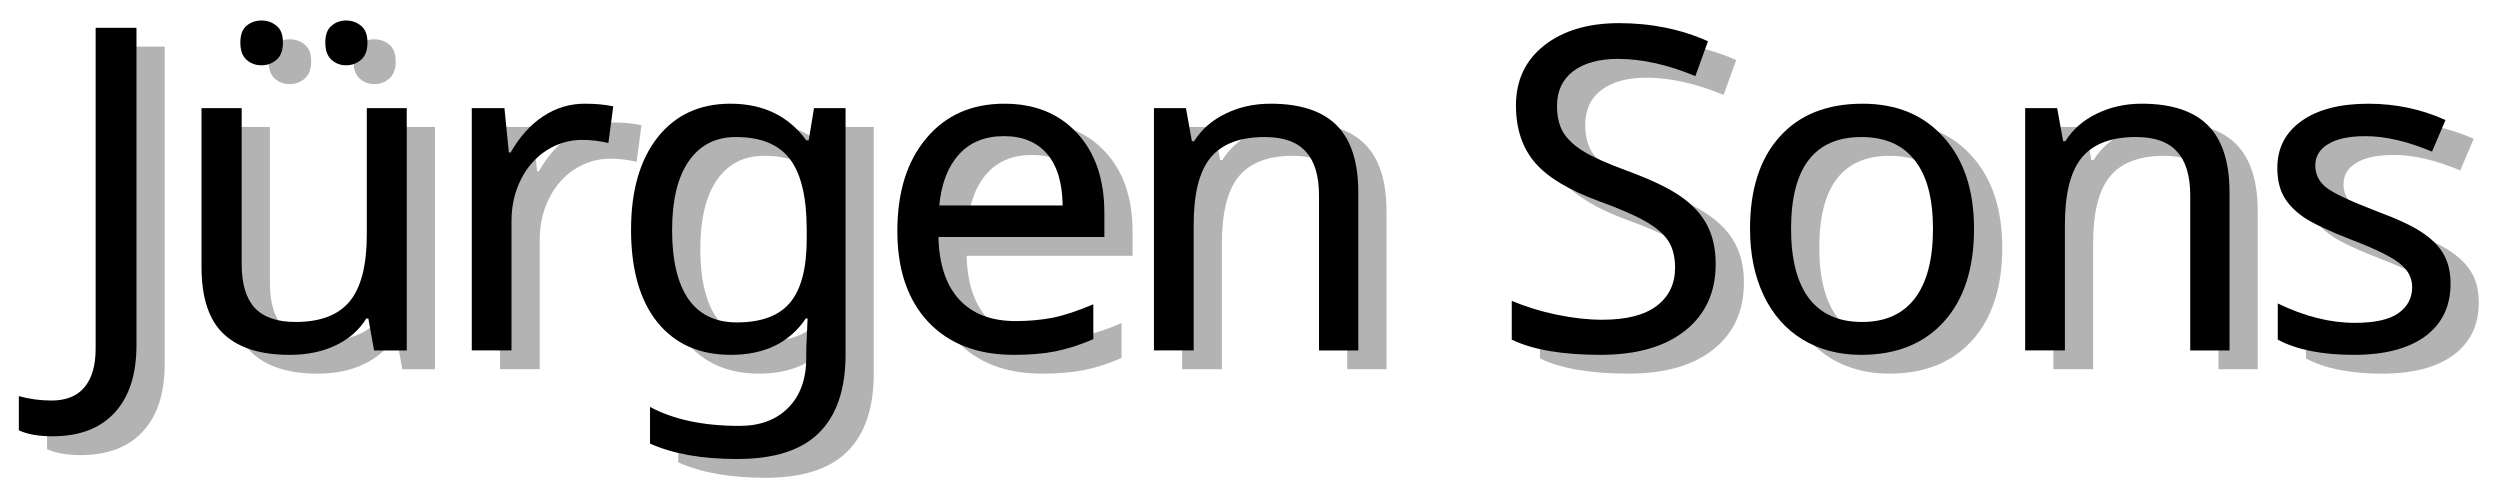 <?xml version="1.0" encoding="UTF-8" standalone="no"?>
<!-- Created with Inkscape (http://www.inkscape.org/) -->

<svg
   width="140.715mm"
   height="28.172mm"
   viewBox="0 0 140.715 28.172"
   version="1.1"
   id="svg5"
   sodipodi:docname="Logo-JuergenSons-mP.svg"
   inkscape:version="1.1.2 (0a00cf5339, 2022-02-04)"
   xmlns:inkscape="http://www.inkscape.org/namespaces/inkscape"
   xmlns:sodipodi="http://sodipodi.sourceforge.net/DTD/sodipodi-0.dtd"
   xmlns="http://www.w3.org/2000/svg"
   xmlns:svg="http://www.w3.org/2000/svg">
  <sodipodi:namedview
     id="namedview7"
     pagecolor="#ffffff"
     bordercolor="#666666"
     borderopacity="1.0"
     inkscape:pageshadow="2"
     inkscape:pageopacity="0.0"
     inkscape:pagecheckerboard="0"
     inkscape:document-units="mm"
     showgrid="false"
     fit-margin-top="1"
     fit-margin-left="1"
     fit-margin-bottom="1"
     fit-margin-right="1"
     inkscape:zoom="0.69664703"
     inkscape:cx="309.33886"
     inkscape:cy="88.28"
     inkscape:window-width="1920"
     inkscape:window-height="965"
     inkscape:window-x="1920"
     inkscape:window-y="83"
     inkscape:window-maximized="1"
     inkscape:current-layer="layer1" />
  <defs
     id="defs2">
    <rect
       x="152.691"
       y="350.489"
       width="656.536"
       height="298.817"
       id="rect44476" />
    <rect
       x="162.845"
       y="303.12"
       width="539.463"
       height="190.562"
       id="rect8306" />
    <rect
       x="152.691"
       y="350.489"
       width="606.096"
       height="243.334"
       id="rect118902" />
    <filter
       inkscape:collect="always"
       style="color-interpolation-filters:sRGB"
       id="filter118904"
       x="-0.003"
       y="-0.019"
       width="1.007"
       height="1.038">
      <feGaussianBlur
         inkscape:collect="always"
         stdDeviation="0.741"
         id="feGaussianBlur118906" />
    </filter>
  </defs>
  <g
     inkscape:label="Ebene 1"
     inkscape:groupmode="layer"
     id="layer1"
     transform="translate(-37.944,-92.598)">
    <g
       aria-label="Jürgen Sons"
       transform="matrix(0.265,0,0,0.265,2.117,-2.646)"
       id="text118900"
       style="font-size:96px;line-height:1.25;letter-spacing:-2.5px;white-space:pre;shape-inside:url(#rect118902);opacity:0.298;filter:url(#filter118904)">
      <path
         d="m 152.316,456.07 q -4.406,0 -7.125,-1.266 v -7.266 q 3.328,0.938 6.938,0.938 4.688,0 7.031,-2.859 2.344,-2.812 2.344,-8.156 v -68.156 h 8.672 v 67.453 q 0,9.281 -4.641,14.297 -4.594,5.016 -13.219,5.016 z"
         style="font-family:'Noto Sans';-inkscape-font-specification:'Noto Sans, Normal'"
         id="path1649" />
      <path
         d="m 192.52,386.367 v 33.141 q 0,6.234 2.766,9.281 2.812,3 8.672,3 7.922,0 11.531,-4.406 3.609,-4.406 3.609,-14.203 v -26.812 h 8.484 v 51.469 h -6.938 l -1.219,-6.797 h -0.422 q -2.297,3.703 -6.516,5.719 -4.219,2.016 -9.797,2.016 -9.281,0 -14.016,-4.453 -4.688,-4.453 -4.688,-14.25 v -33.703 z m -0.281,-13.922 q 0,-2.484 1.312,-3.562 1.312,-1.125 3.188,-1.125 1.828,0 3.188,1.125 1.359,1.078 1.359,3.562 0,2.484 -1.359,3.656 -1.359,1.172 -3.188,1.172 -1.875,0 -3.188,-1.172 -1.312,-1.172 -1.312,-3.656 z m 18.047,0 q 0,-2.484 1.312,-3.562 1.312,-1.125 3.094,-1.125 1.828,0 3.188,1.125 1.359,1.078 1.359,3.562 0,2.484 -1.359,3.656 -1.359,1.172 -3.188,1.172 -1.781,0 -3.094,-1.172 -1.312,-1.172 -1.312,-3.656 z"
         style="font-family:'Noto Sans';-inkscape-font-specification:'Noto Sans, Normal'"
         id="path1646" />
      <path
         d="m 265.395,385.429 q 3.422,0 6.047,0.562 l -1.031,7.781 q -2.859,-0.656 -5.578,-0.656 -4.078,0 -7.594,2.25 -3.469,2.25 -5.438,6.234 -1.969,3.938 -1.969,8.766 v 27.469 h -8.438 v -51.469 h 6.938 l 0.938,9.422 h 0.375 q 2.953,-5.109 6.984,-7.734 4.031,-2.625 8.766,-2.625 z"
         style="font-family:'Noto Sans';-inkscape-font-specification:'Noto Sans, Normal'"
         id="path1643" />
      <path
         d="m 297.676,431.883 q 7.781,0 11.297,-4.172 3.562,-4.219 3.562,-13.5 v -2.016 q 0,-10.312 -3.562,-15 -3.562,-4.688 -11.484,-4.688 -6.469,0 -10.031,5.156 -3.516,5.109 -3.516,14.625 0,9.562 3.422,14.578 3.469,5.016 10.312,5.016 z m 14.766,5.484 0.281,-6.328 h -0.375 q -5.203,7.734 -15.938,7.734 -9.984,0 -15.609,-6.938 -5.578,-6.984 -5.578,-19.641 0,-12.422 5.625,-19.594 5.672,-7.172 15.469,-7.172 10.453,0 16.125,7.781 h 0.516 l 1.125,-6.844 h 6.703 v 52.312 q 0,11.062 -5.625,16.641 -5.578,5.578 -17.391,5.578 -11.25,0 -18.516,-3.281 v -7.781 q 7.5,4.031 18.984,4.031 6.562,0 10.359,-3.844 3.844,-3.844 3.844,-10.641 z"
         style="font-family:'Noto Sans';-inkscape-font-specification:'Noto Sans, Normal'"
         id="path1640" />
      <path
         d="m 356.535,438.773 q -11.578,0 -18.188,-6.984 -6.562,-7.031 -6.562,-19.312 0,-12.375 6.141,-19.688 6.141,-7.359 16.594,-7.359 9.703,0 15.469,6.281 5.766,6.234 5.766,16.922 v 5.109 h -35.25 q 0.234,8.766 4.453,13.312 4.219,4.547 11.953,4.547 4.125,0 7.828,-0.703 3.703,-0.75 8.672,-2.859 v 7.406 q -4.266,1.828 -8.016,2.578 -3.75,0.75 -8.859,0.75 z m -2.109,-46.453 q -6.047,0 -9.562,3.891 -3.516,3.891 -4.172,10.828 h 26.203 q -0.094,-7.219 -3.328,-10.969 -3.234,-3.75 -9.141,-3.75 z"
         style="font-family:'Noto Sans';-inkscape-font-specification:'Noto Sans, Normal'"
         id="path1637" />
      <path
         d="m 421.348,437.836 v -32.906 q 0,-6.281 -2.812,-9.328 -2.766,-3.094 -8.719,-3.094 -7.922,0 -11.531,4.406 -3.562,4.359 -3.562,14.25 v 26.672 h -8.438 v -51.469 h 6.797 l 1.266,7.031 h 0.469 q 2.391,-3.797 6.703,-5.859 4.312,-2.109 9.516,-2.109 9.469,0 14.062,4.594 4.594,4.594 4.594,14.297 v 33.516 z"
         style="font-family:'Noto Sans';-inkscape-font-specification:'Noto Sans, Normal'"
         id="path1634" />
      <path
         d="m 505.598,419.508 q 0,8.953 -6.469,14.109 -6.469,5.156 -18,5.156 -12.188,0 -18.844,-3.234 v -8.25 q 4.359,1.875 9.516,2.953 5.203,1.078 9.703,1.078 7.688,0 11.578,-2.953 3.891,-2.953 3.891,-8.109 0,-3.422 -1.406,-5.625 -1.406,-2.203 -4.734,-4.125 -3.281,-1.922 -9.984,-4.359 -9.516,-3.469 -13.594,-8.156 -4.078,-4.734 -4.078,-12.188 0,-8.016 6,-12.75 6.047,-4.734 15.891,-4.734 10.266,0 18.891,3.844 l -2.672,7.406 q -8.812,-3.656 -16.406,-3.656 -6.094,0 -9.562,2.625 -3.422,2.625 -3.422,7.359 0,3.375 1.312,5.625 1.359,2.203 4.312,4.031 3,1.828 9.375,4.172 7.641,2.812 11.391,5.484 3.75,2.625 5.531,6.094 1.781,3.422 1.781,8.203 z"
         style="font-family:'Noto Sans';-inkscape-font-specification:'Noto Sans, Normal'"
         id="path1631" />
      <path
         d="m 560.473,412.008 q 0,12.609 -6.375,19.688 -6.375,7.078 -17.625,7.078 -6.984,0 -12.375,-3.234 -5.391,-3.281 -8.297,-9.375 -2.906,-6.094 -2.906,-14.156 0,-12.562 6.281,-19.547 6.281,-7.031 17.625,-7.031 10.875,0 17.25,7.172 6.422,7.125 6.422,19.406 z m -38.859,0 q 0,9.703 3.797,14.766 3.844,5.016 11.297,5.016 7.359,0 11.203,-5.016 3.844,-5.062 3.844,-14.766 0,-9.703 -3.891,-14.578 -3.844,-4.922 -11.297,-4.922 -14.953,0 -14.953,19.5 z"
         style="font-family:'Noto Sans';-inkscape-font-specification:'Noto Sans, Normal'"
         id="path1628" />
      <path
         d="m 606.395,437.836 v -32.906 q 0,-6.281 -2.812,-9.328 -2.766,-3.094 -8.719,-3.094 -7.922,0 -11.531,4.406 -3.562,4.359 -3.562,14.25 v 26.672 h -8.438 v -51.469 h 6.797 l 1.266,7.031 h 0.469 q 2.391,-3.797 6.703,-5.859 4.312,-2.109 9.516,-2.109 9.469,0 14.062,4.594 4.594,4.594 4.594,14.297 v 33.516 z"
         style="font-family:'Noto Sans';-inkscape-font-specification:'Noto Sans, Normal'"
         id="path1625" />
      <path
         d="m 661.691,423.633 q 0,7.219 -5.391,11.203 -5.391,3.938 -15.141,3.938 -10.172,0 -16.172,-3.234 v -7.688 q 8.484,4.125 16.359,4.125 6.375,0 9.281,-2.062 2.906,-2.062 2.906,-5.531 0,-3.047 -2.812,-5.156 -2.766,-2.109 -9.891,-4.828 -7.266,-2.812 -10.219,-4.781 -2.953,-2.016 -4.359,-4.5 -1.359,-2.484 -1.359,-6.047 0,-6.328 5.156,-9.984 5.156,-3.656 14.156,-3.656 8.766,0 16.406,3.469 l -2.859,6.703 q -7.828,-3.281 -14.109,-3.281 -5.25,0 -7.969,1.688 -2.719,1.641 -2.719,4.547 0,2.812 2.344,4.688 2.344,1.828 10.922,5.109 6.422,2.391 9.469,4.453 3.094,2.062 4.547,4.641 1.453,2.578 1.453,6.188 z"
         style="font-family:'Noto Sans';-inkscape-font-specification:'Noto Sans, Normal'"
         id="path1622" />
    </g>
    <g
       aria-label="Jürgen Sons"
       transform="matrix(0.265,0,0,0.265,0.529,-3.704)"
       id="text44474"
       style="font-size:96px;line-height:1.25;letter-spacing:-2.5px;white-space:pre;shape-inside:url(#rect44476)">
      <path
         d="m 152.316,456.07 q -4.406,0 -7.125,-1.266 v -7.266 q 3.328,0.938 6.938,0.938 4.688,0 7.031,-2.859 2.344,-2.812 2.344,-8.156 v -68.156 h 8.672 v 67.453 q 0,9.281 -4.641,14.297 -4.594,5.016 -13.219,5.016 z"
         style="font-family:'Noto Sans';-inkscape-font-specification:'Noto Sans, Normal'"
         id="path1480" />
      <path
         d="m 192.52,386.367 v 33.141 q 0,6.234 2.766,9.281 2.812,3 8.672,3 7.922,0 11.531,-4.406 3.609,-4.406 3.609,-14.203 v -26.812 h 8.484 v 51.469 h -6.938 l -1.219,-6.797 h -0.422 q -2.297,3.703 -6.516,5.719 -4.219,2.016 -9.797,2.016 -9.281,0 -14.016,-4.453 -4.688,-4.453 -4.688,-14.25 v -33.703 z m -0.281,-13.922 q 0,-2.484 1.312,-3.562 1.312,-1.125 3.188,-1.125 1.828,0 3.188,1.125 1.359,1.078 1.359,3.562 0,2.484 -1.359,3.656 -1.359,1.172 -3.188,1.172 -1.875,0 -3.188,-1.172 -1.312,-1.172 -1.312,-3.656 z m 18.047,0 q 0,-2.484 1.312,-3.562 1.312,-1.125 3.094,-1.125 1.828,0 3.188,1.125 1.359,1.078 1.359,3.562 0,2.484 -1.359,3.656 -1.359,1.172 -3.188,1.172 -1.781,0 -3.094,-1.172 -1.312,-1.172 -1.312,-3.656 z"
         style="font-family:'Noto Sans';-inkscape-font-specification:'Noto Sans, Normal'"
         id="path1477" />
      <path
         d="m 265.395,385.429 q 3.422,0 6.047,0.562 l -1.031,7.781 q -2.859,-0.656 -5.578,-0.656 -4.078,0 -7.594,2.25 -3.469,2.25 -5.438,6.234 -1.969,3.938 -1.969,8.766 v 27.469 h -8.438 v -51.469 h 6.938 l 0.938,9.422 h 0.375 q 2.953,-5.109 6.984,-7.734 4.031,-2.625 8.766,-2.625 z"
         style="font-family:'Noto Sans';-inkscape-font-specification:'Noto Sans, Normal'"
         id="path1474" />
      <path
         d="m 297.676,431.883 q 7.781,0 11.297,-4.172 3.562,-4.219 3.562,-13.5 v -2.016 q 0,-10.312 -3.562,-15 -3.562,-4.688 -11.484,-4.688 -6.469,0 -10.031,5.156 -3.516,5.109 -3.516,14.625 0,9.562 3.422,14.578 3.469,5.016 10.312,5.016 z m 14.766,5.484 0.281,-6.328 h -0.375 q -5.203,7.734 -15.938,7.734 -9.984,0 -15.609,-6.938 -5.578,-6.984 -5.578,-19.641 0,-12.422 5.625,-19.594 5.672,-7.172 15.469,-7.172 10.453,0 16.125,7.781 h 0.516 l 1.125,-6.844 h 6.703 v 52.312 q 0,11.062 -5.625,16.641 -5.578,5.578 -17.391,5.578 -11.25,0 -18.516,-3.281 v -7.781 q 7.5,4.031 18.984,4.031 6.562,0 10.359,-3.844 3.844,-3.844 3.844,-10.641 z"
         style="font-family:'Noto Sans';-inkscape-font-specification:'Noto Sans, Normal'"
         id="path1471" />
      <path
         d="m 356.535,438.773 q -11.578,0 -18.188,-6.984 -6.562,-7.031 -6.562,-19.312 0,-12.375 6.141,-19.688 6.141,-7.359 16.594,-7.359 9.703,0 15.469,6.281 5.766,6.234 5.766,16.922 v 5.109 h -35.25 q 0.234,8.766 4.453,13.312 4.219,4.547 11.953,4.547 4.125,0 7.828,-0.703 3.703,-0.75 8.672,-2.859 v 7.406 q -4.266,1.828 -8.016,2.578 -3.75,0.75 -8.859,0.75 z m -2.109,-46.453 q -6.047,0 -9.562,3.891 -3.516,3.891 -4.172,10.828 h 26.203 q -0.094,-7.219 -3.328,-10.969 -3.234,-3.75 -9.141,-3.75 z"
         style="font-family:'Noto Sans';-inkscape-font-specification:'Noto Sans, Normal'"
         id="path1468" />
      <path
         d="m 421.348,437.836 v -32.906 q 0,-6.281 -2.812,-9.328 -2.766,-3.094 -8.719,-3.094 -7.922,0 -11.531,4.406 -3.562,4.359 -3.562,14.25 v 26.672 h -8.438 v -51.469 h 6.797 l 1.266,7.031 h 0.469 q 2.391,-3.797 6.703,-5.859 4.312,-2.109 9.516,-2.109 9.469,0 14.062,4.594 4.594,4.594 4.594,14.297 v 33.516 z"
         style="font-family:'Noto Sans';-inkscape-font-specification:'Noto Sans, Normal'"
         id="path1465" />
      <path
         d="m 505.598,419.508 q 0,8.953 -6.469,14.109 -6.469,5.156 -18,5.156 -12.188,0 -18.844,-3.234 v -8.25 q 4.359,1.875 9.516,2.953 5.203,1.078 9.703,1.078 7.688,0 11.578,-2.953 3.891,-2.953 3.891,-8.109 0,-3.422 -1.406,-5.625 -1.406,-2.203 -4.734,-4.125 -3.281,-1.922 -9.984,-4.359 -9.516,-3.469 -13.594,-8.156 -4.078,-4.734 -4.078,-12.188 0,-8.016 6,-12.75 6.047,-4.734 15.891,-4.734 10.266,0 18.891,3.844 l -2.672,7.406 q -8.812,-3.656 -16.406,-3.656 -6.094,0 -9.562,2.625 -3.422,2.625 -3.422,7.359 0,3.375 1.312,5.625 1.359,2.203 4.312,4.031 3,1.828 9.375,4.172 7.641,2.812 11.391,5.484 3.75,2.625 5.531,6.094 1.781,3.422 1.781,8.203 z"
         style="font-family:'Noto Sans';-inkscape-font-specification:'Noto Sans, Normal'"
         id="path1462" />
      <path
         d="m 560.473,412.008 q 0,12.609 -6.375,19.688 -6.375,7.078 -17.625,7.078 -6.984,0 -12.375,-3.234 -5.391,-3.281 -8.297,-9.375 -2.906,-6.094 -2.906,-14.156 0,-12.562 6.281,-19.547 6.281,-7.031 17.625,-7.031 10.875,0 17.25,7.172 6.422,7.125 6.422,19.406 z m -38.859,0 q 0,9.703 3.797,14.766 3.844,5.016 11.297,5.016 7.359,0 11.203,-5.016 3.844,-5.062 3.844,-14.766 0,-9.703 -3.891,-14.578 -3.844,-4.922 -11.297,-4.922 -14.953,0 -14.953,19.5 z"
         style="font-family:'Noto Sans';-inkscape-font-specification:'Noto Sans, Normal'"
         id="path1459" />
      <path
         d="m 606.395,437.836 v -32.906 q 0,-6.281 -2.812,-9.328 -2.766,-3.094 -8.719,-3.094 -7.922,0 -11.531,4.406 -3.562,4.359 -3.562,14.25 v 26.672 h -8.438 v -51.469 h 6.797 l 1.266,7.031 h 0.469 q 2.391,-3.797 6.703,-5.859 4.312,-2.109 9.516,-2.109 9.469,0 14.062,4.594 4.594,4.594 4.594,14.297 v 33.516 z"
         style="font-family:'Noto Sans';-inkscape-font-specification:'Noto Sans, Normal'"
         id="path1456" />
      <path
         d="m 661.691,423.633 q 0,7.219 -5.391,11.203 -5.391,3.938 -15.141,3.938 -10.172,0 -16.172,-3.234 v -7.688 q 8.484,4.125 16.359,4.125 6.375,0 9.281,-2.062 2.906,-2.062 2.906,-5.531 0,-3.047 -2.812,-5.156 -2.766,-2.109 -9.891,-4.828 -7.266,-2.812 -10.219,-4.781 -2.953,-2.016 -4.359,-4.5 -1.359,-2.484 -1.359,-6.047 0,-6.328 5.156,-9.984 5.156,-3.656 14.156,-3.656 8.766,0 16.406,3.469 l -2.859,6.703 q -7.828,-3.281 -14.109,-3.281 -5.25,0 -7.969,1.688 -2.719,1.641 -2.719,4.547 0,2.812 2.344,4.688 2.344,1.828 10.922,5.109 6.422,2.391 9.469,4.453 3.094,2.062 4.547,4.641 1.453,2.578 1.453,6.188 z"
         style="font-family:'Noto Sans';-inkscape-font-specification:'Noto Sans, Normal'"
         id="path1453" />
    </g>
  </g>
</svg>
